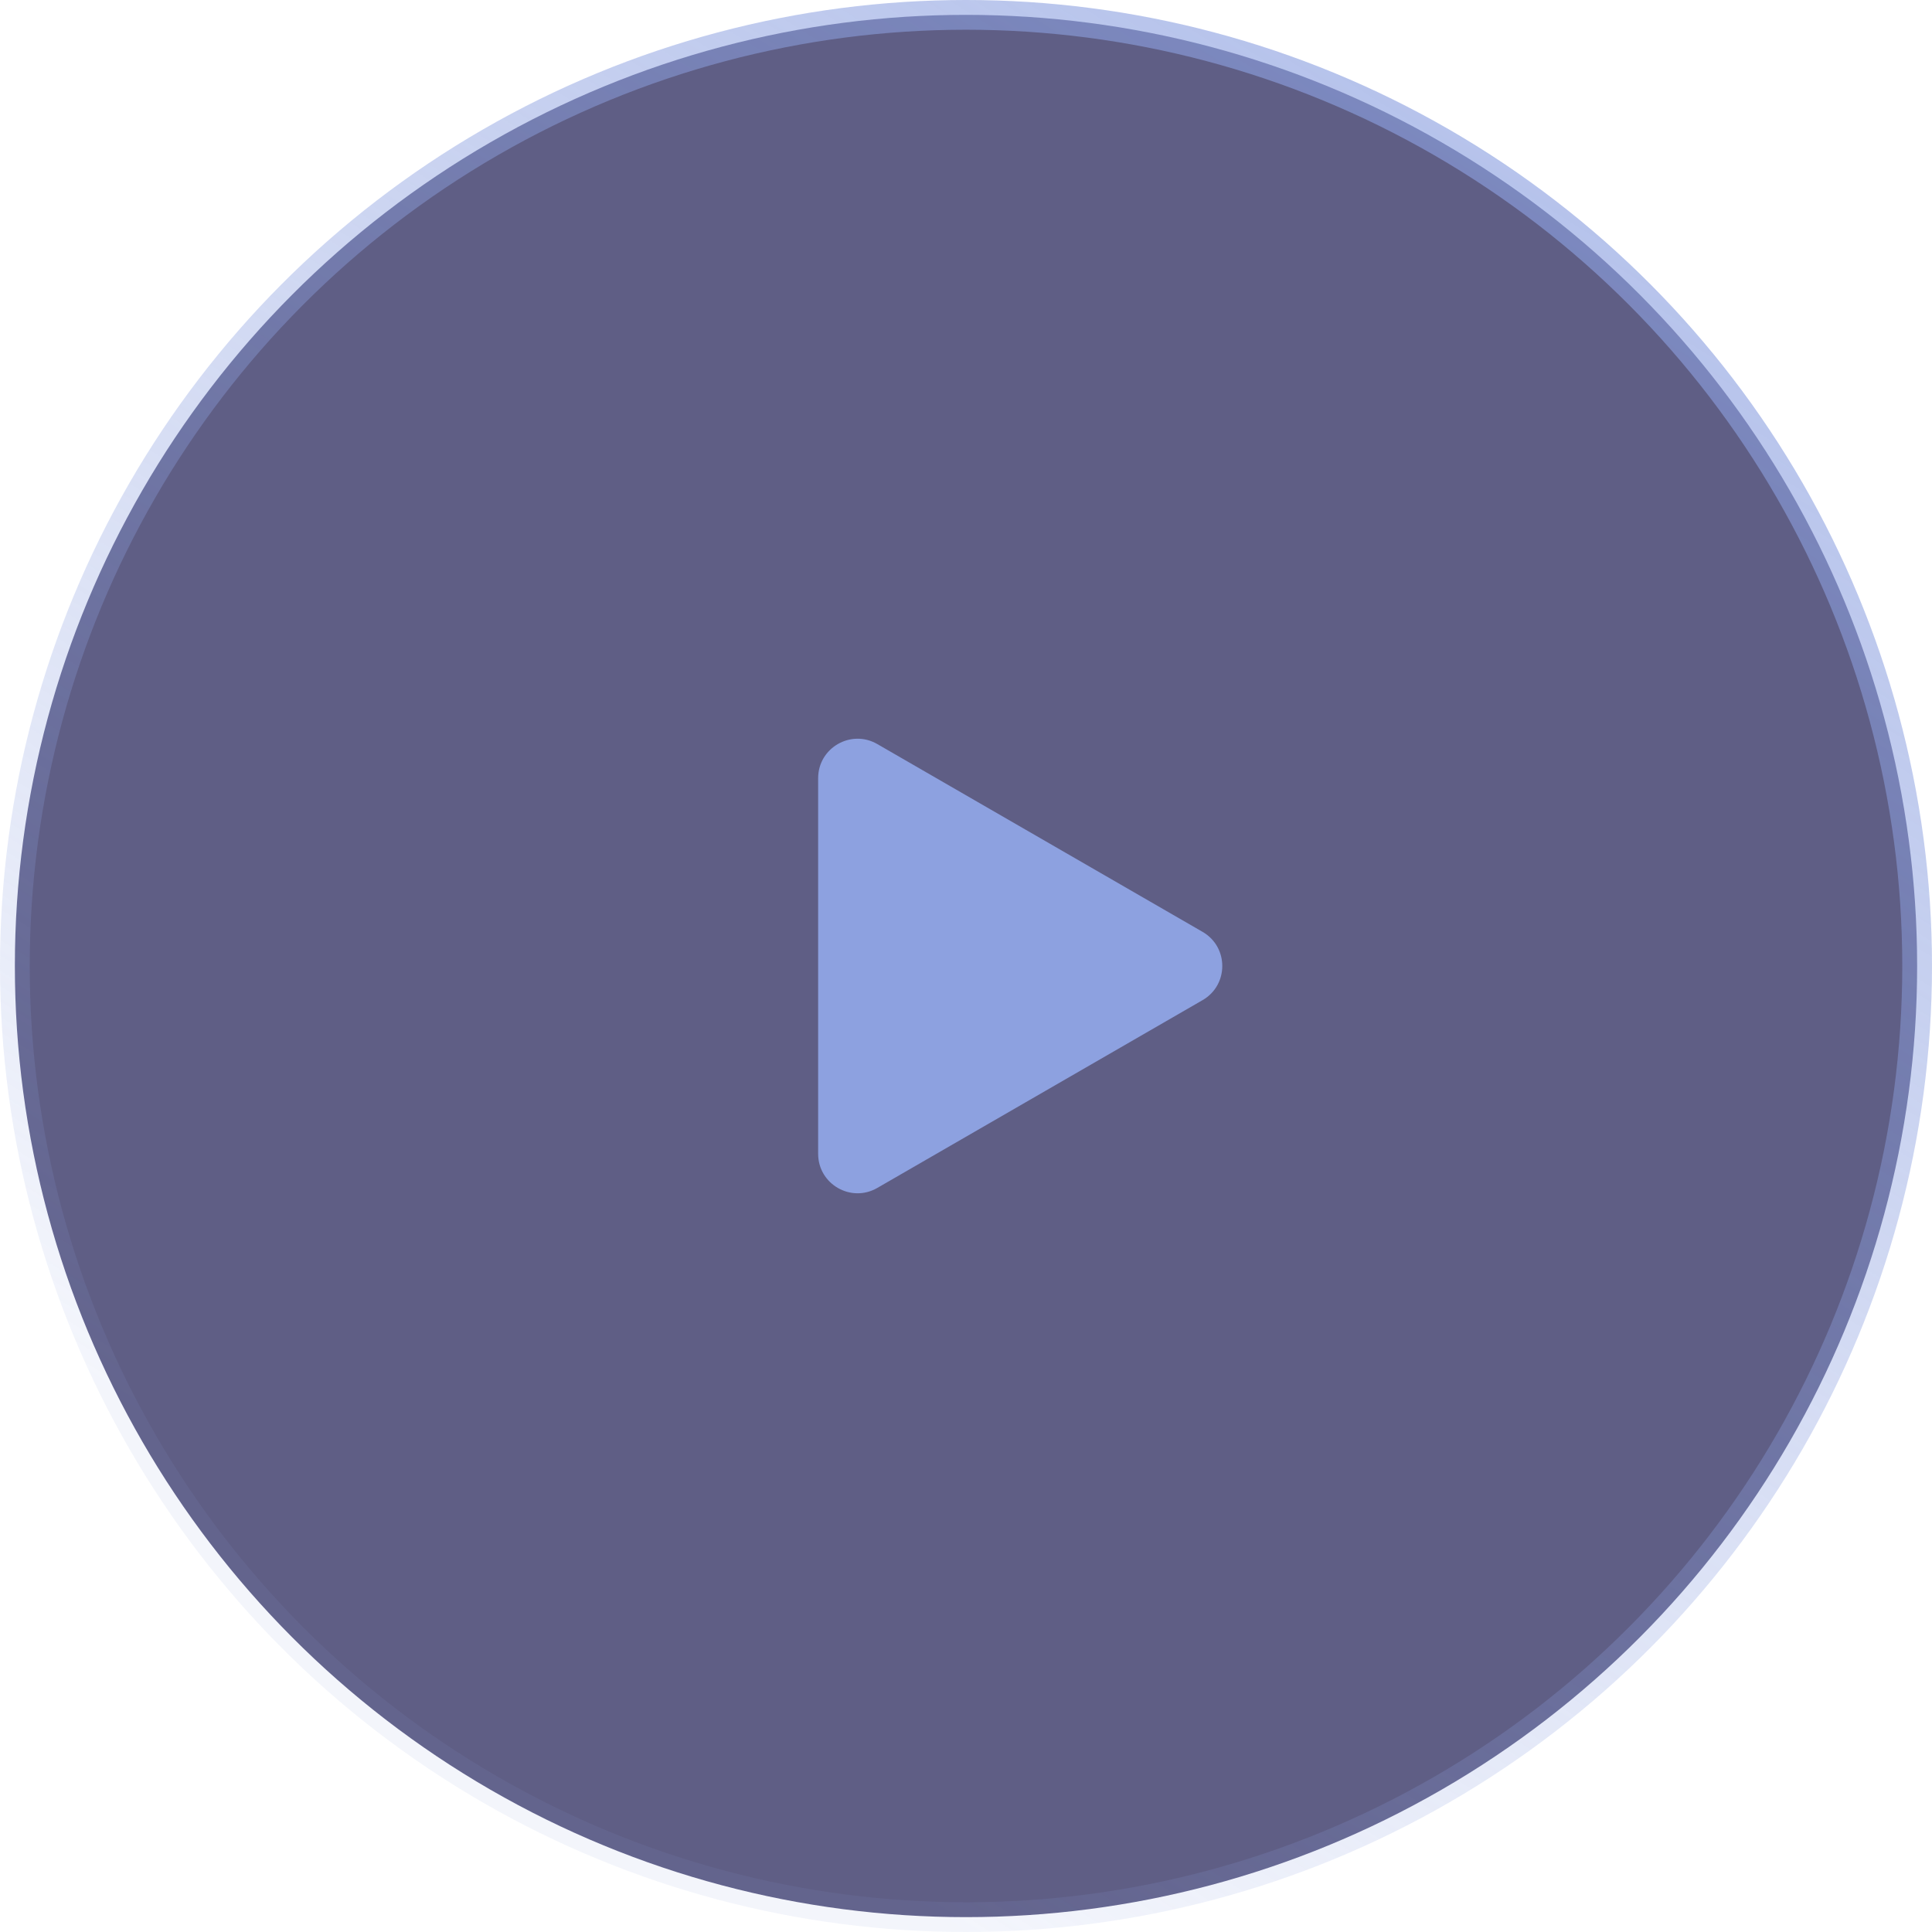 <?xml version="1.0" encoding="UTF-8"?> <svg xmlns="http://www.w3.org/2000/svg" width="98" height="98" viewBox="0 0 98 98" fill="none"><circle cx="49" cy="49" r="48.246" fill="#242358" fill-opacity="0.73" stroke="url(#paint0_linear_523_56)" stroke-width="1.508"></circle><path d="M61 47.268C62.333 48.038 62.333 49.962 61 50.732L44.5 60.258C43.167 61.028 41.5 60.066 41.5 58.526V39.474C41.5 37.934 43.167 36.972 44.5 37.742L61 47.268Z" fill="#8DA1E0"></path><defs><linearGradient id="paint0_linear_523_56" x1="129.662" y1="-30.154" x2="49" y2="98" gradientUnits="userSpaceOnUse"><stop stop-color="#8DA1E0"></stop><stop offset="1" stop-color="#8DA1E0" stop-opacity="0.1"></stop></linearGradient></defs></svg> 